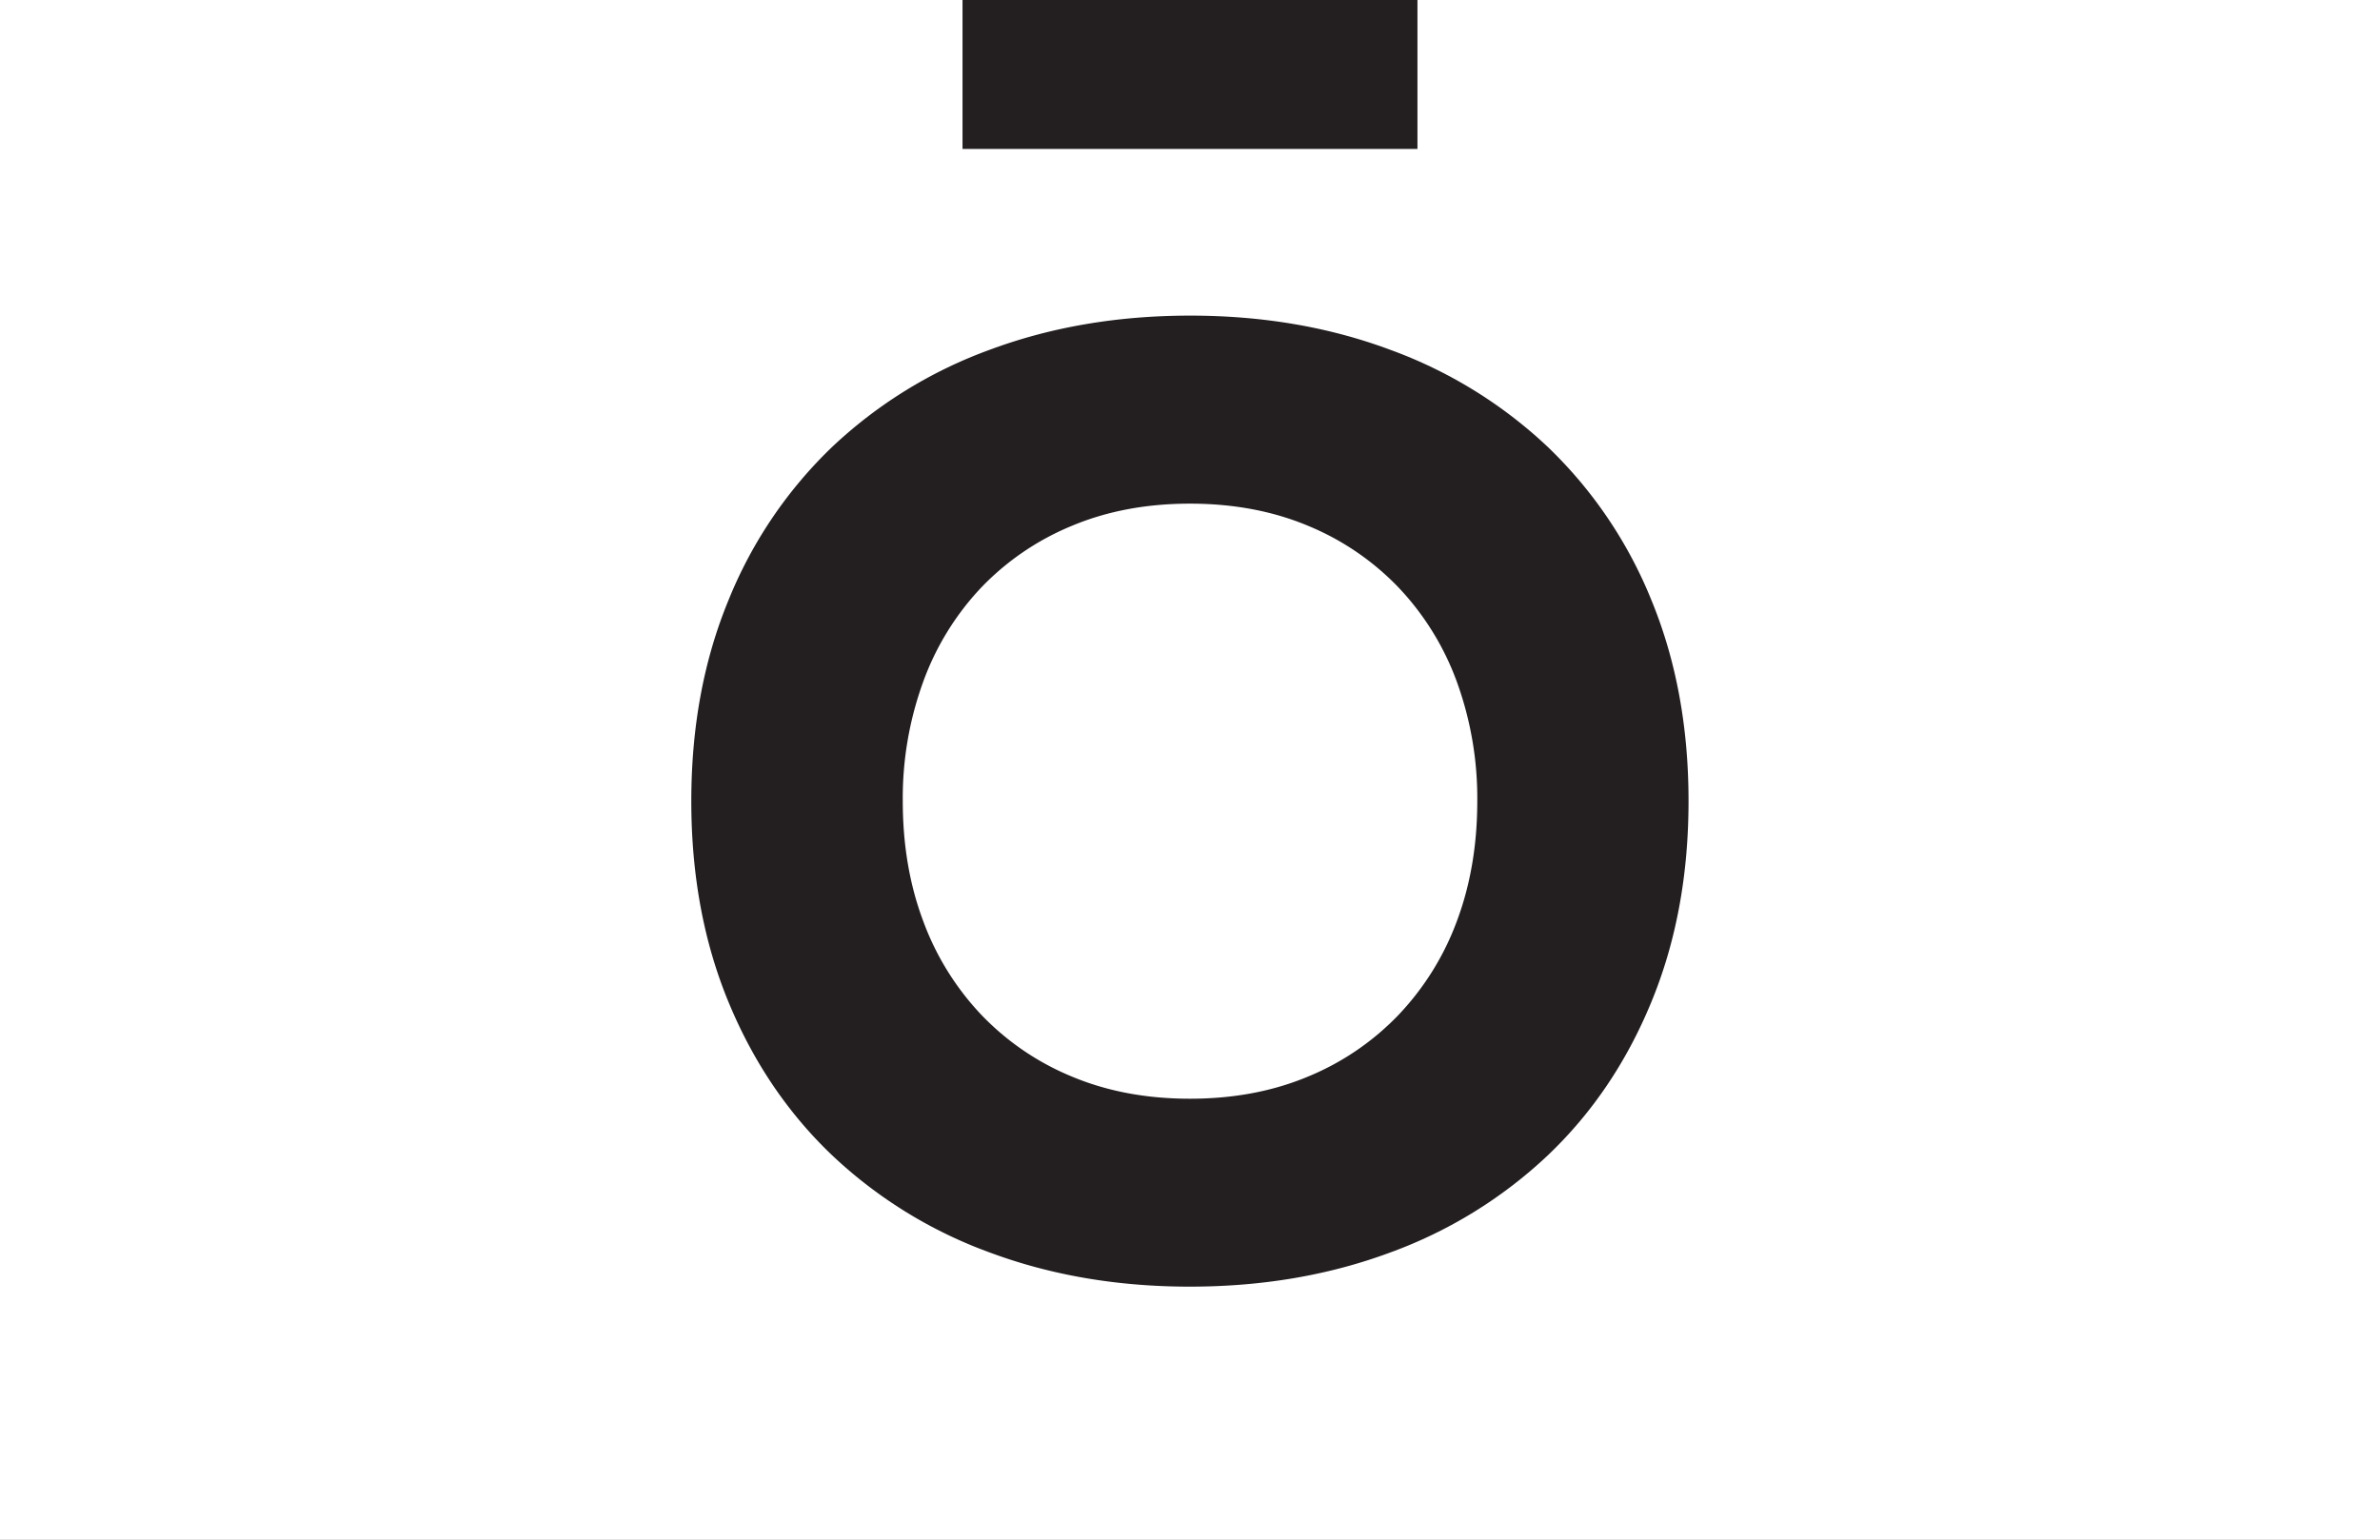 <svg xmlns="http://www.w3.org/2000/svg" viewBox="0 0 858.39 555.43"><rect x="0" y="0" width="858.39" height="555.43" fill="#808080" stroke="none"/><defs><style>.cls-1{fill:#fff;}.cls-2{fill:#231f20;}</style></defs><title>elsa_o_vit</title><g id="Layer_2" data-name="Layer 2"><g id="Layer_1-2" data-name="Layer 1"><rect class="cls-1" x="151.48" y="-151.48" width="555.43" height="858.39" transform="translate(706.91 -151.48) rotate(90)"/><path class="cls-2" d="M249.33,289q0-40,13.42-72.5a159.16,159.16,0,0,1,37.43-55.32,165,165,0,0,1,57-35.08q32.94-12.23,72-12.24t72,12.24a165,165,0,0,1,57,35.08,158.91,158.91,0,0,1,37.43,55.32Q609,249,609,289t-13.43,72.51Q582.21,394,558.19,416.83a164.87,164.87,0,0,1-57,35.08q-33,12.23-72,12.24t-72-12.24a164.82,164.82,0,0,1-57-35.08q-24-22.83-37.43-55.32T249.33,289Zm76.27,0q0,23.55,7.3,43.08A98.6,98.6,0,0,0,353.85,366a95.52,95.52,0,0,0,32.73,22.36q19.06,8,42.6,8t42.61-8A95.57,95.57,0,0,0,504.52,366a98.76,98.76,0,0,0,21-33.9q7.28-19.53,7.29-43.08a123,123,0,0,0-7.29-42.84,98.4,98.4,0,0,0-21-34.13,95.76,95.76,0,0,0-32.72-22.36q-19.08-8-42.61-8t-42.6,8A95.71,95.71,0,0,0,353.85,212a98.24,98.24,0,0,0-20.95,34.13A122.62,122.62,0,0,0,325.6,289Z"/><rect class="cls-2" x="347.15" width="164.08" height="53.73"/></g></g></svg>
